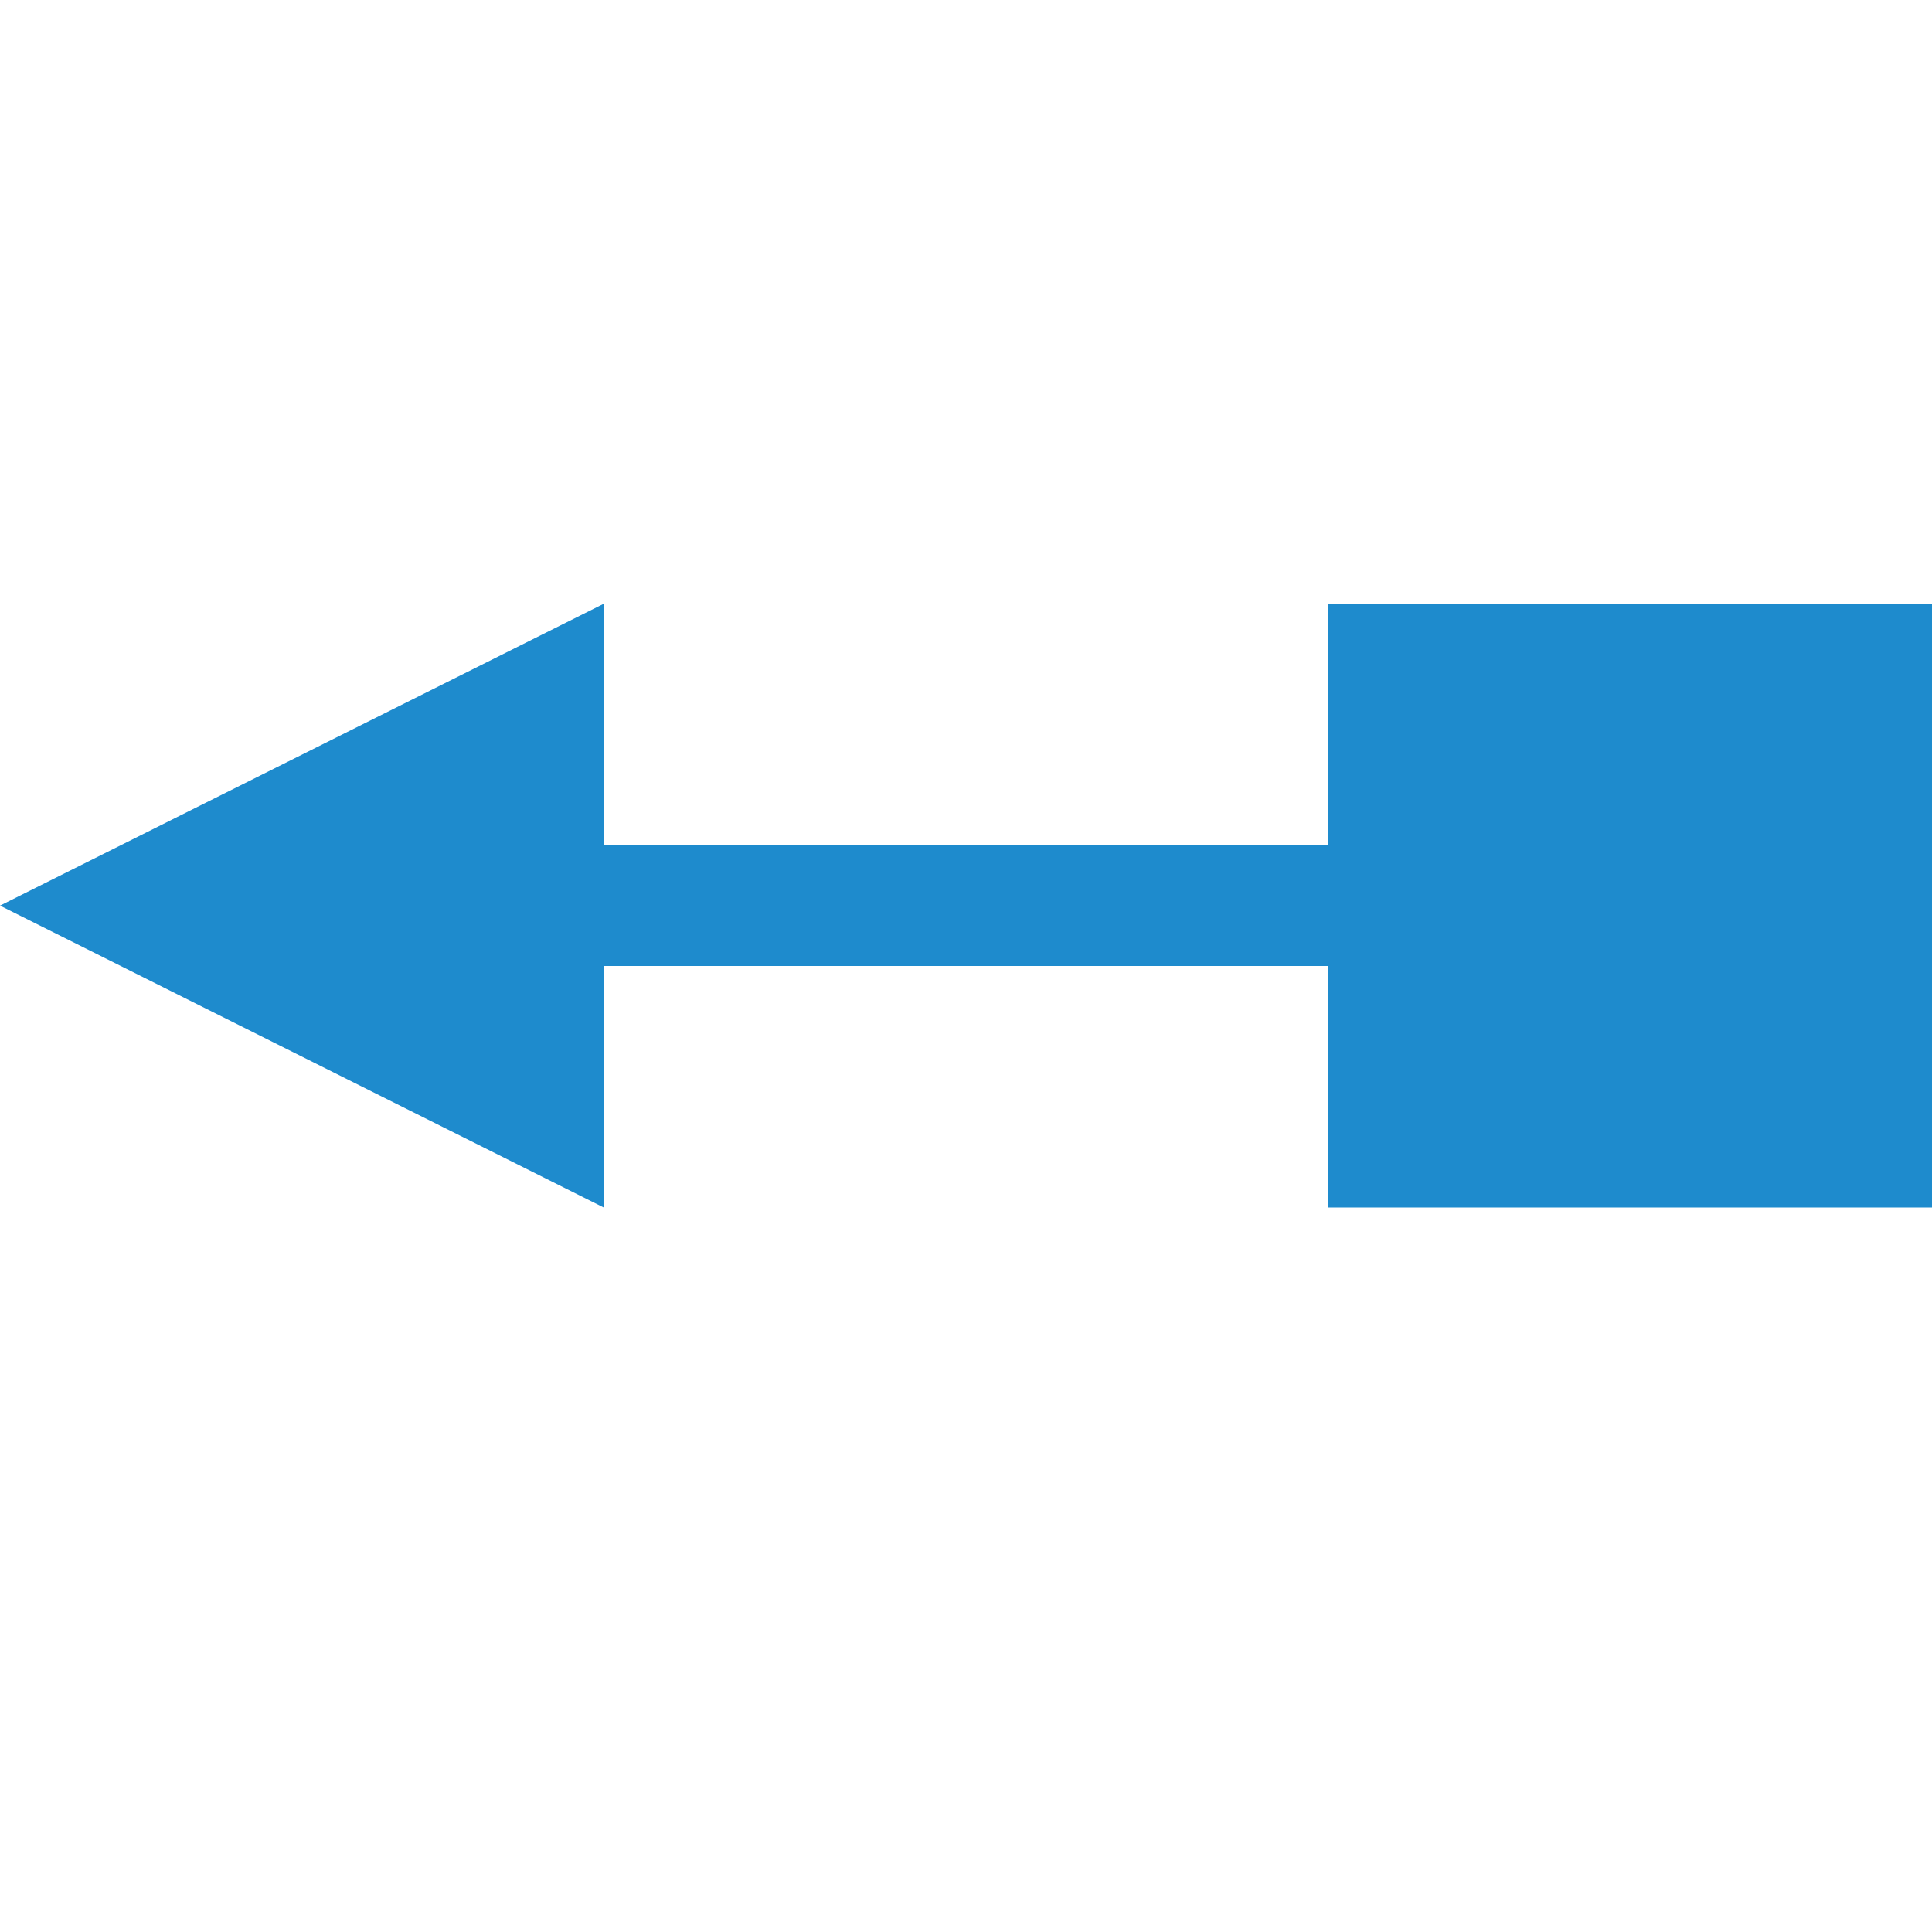 <svg viewBox="0 0 16 16" xmlns="http://www.w3.org/2000/svg">/&amp;gt;<g fill="#1e8bcd"><path d="m11 5h5v5h-5z"/><path d="m13.987 7h-12.987v1h12.987z"/><path d="m0 7.5 5-2.5v5z" fill-rule="evenodd"/></g></svg>